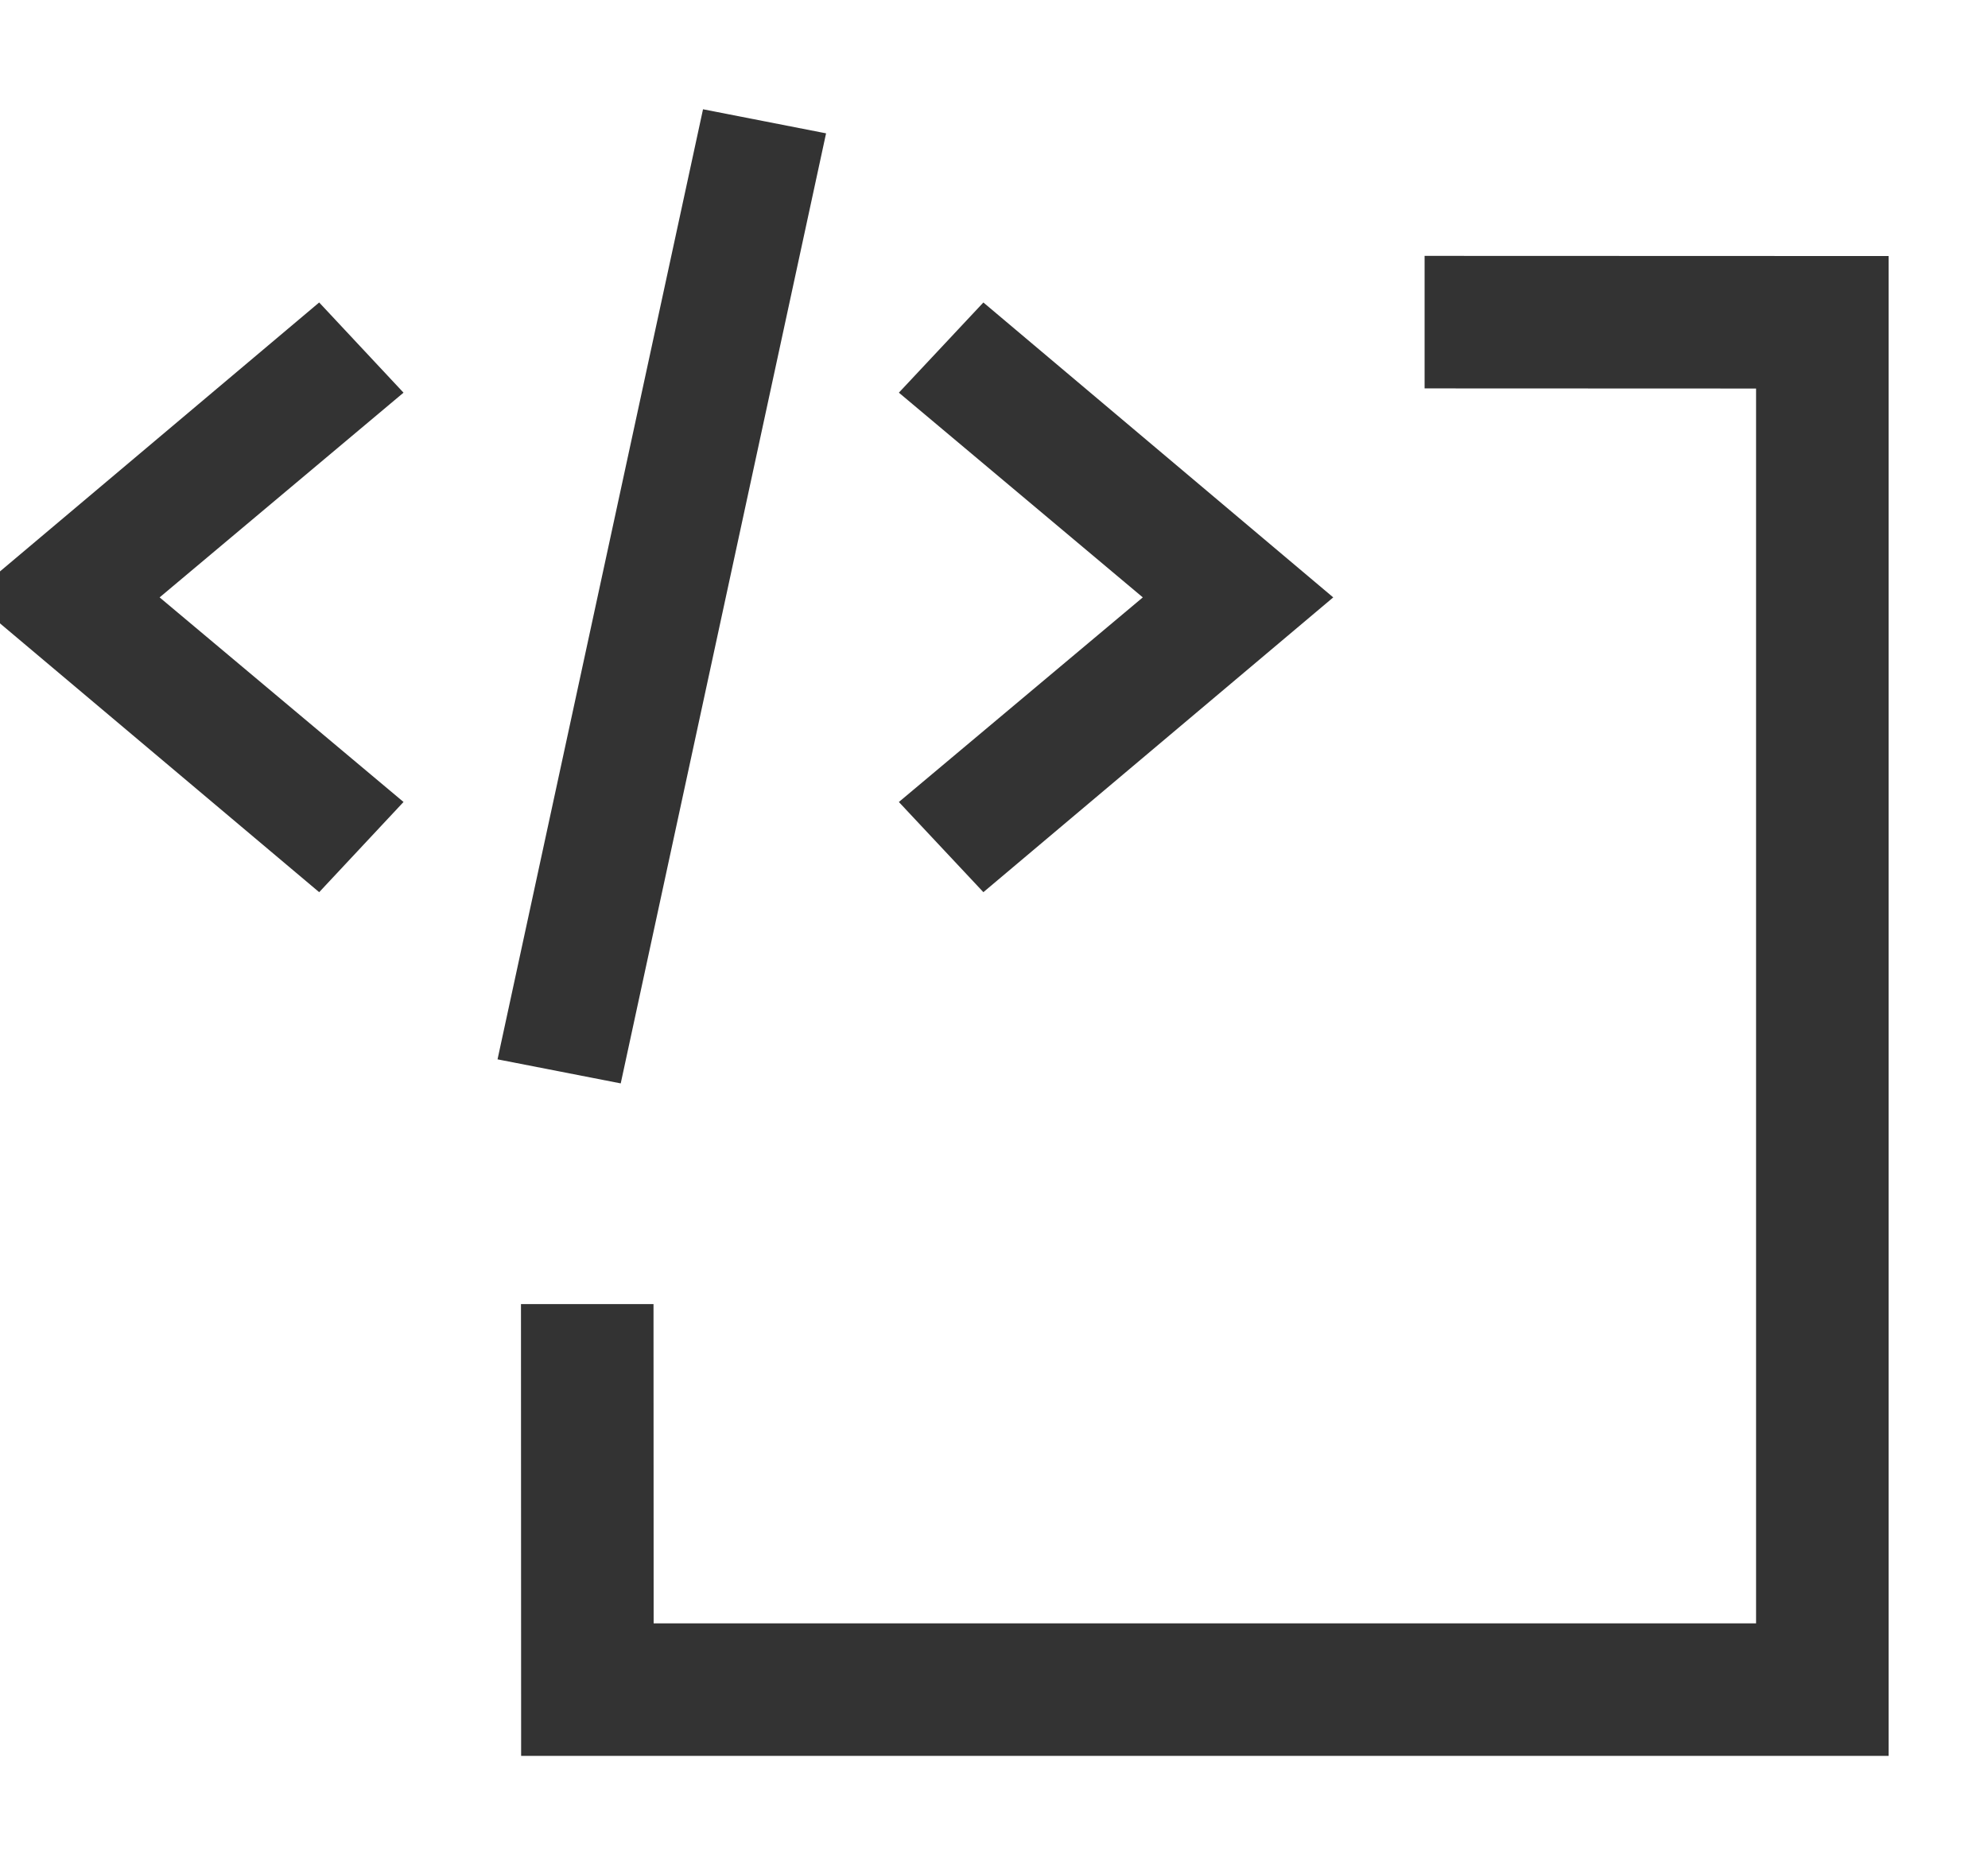 <?xml version="1.0" encoding="UTF-8"?>
<svg width="15px" height="14px" viewBox="0 0 15 14" version="1.1" xmlns="http://www.w3.org/2000/svg" xmlns:xlink="http://www.w3.org/1999/xlink">
    <!-- Generator: sketchtool 59.1 (101010) - https://sketch.com -->
    <title>0F507FB1-CE24-4CCA-AF48-CFE87FCD912B</title>
    <desc>Created with sketchtool.</desc>
    <g id="Page-1" stroke="none" stroke-width="1" fill="none" fill-rule="evenodd">
        <g id="Icons" transform="translate(-35, -441)" fill="#333333" fill-rule="nonzero" stroke="#333333">
            <g id="Group-13" transform="translate(35, 442)">
                <path d="M14,1.182 L14,12 L4.182,12 L4.181,9.091 L4.681,9.091 L4.682,11.5 L13.5,11.5 L13.5,1.682 L10.999,1.681 L10.999,1.181 L14,1.182 Z" id="Combined-Shape" stroke-width="0.5"></path>
                <path d="M5.42,3.78364007e-13 L6.054,0.124 L4.568,7 L3.933,6.876 L5.42,3.78364007e-13 Z M7.432,1.489 L9.827,3.508 L7.432,5.526 L7,5.065 L8.856,3.508 L7,1.95 L7.432,1.489 Z M2.396,1.489 L2.827,1.95 L0.971,3.508 L2.827,5.065 L2.396,5.526 L0,3.508 L2.396,1.489 Z" id="Combined-Shape" stroke-width="0.3"></path>
            </g>
        </g>
    </g>
</svg>
